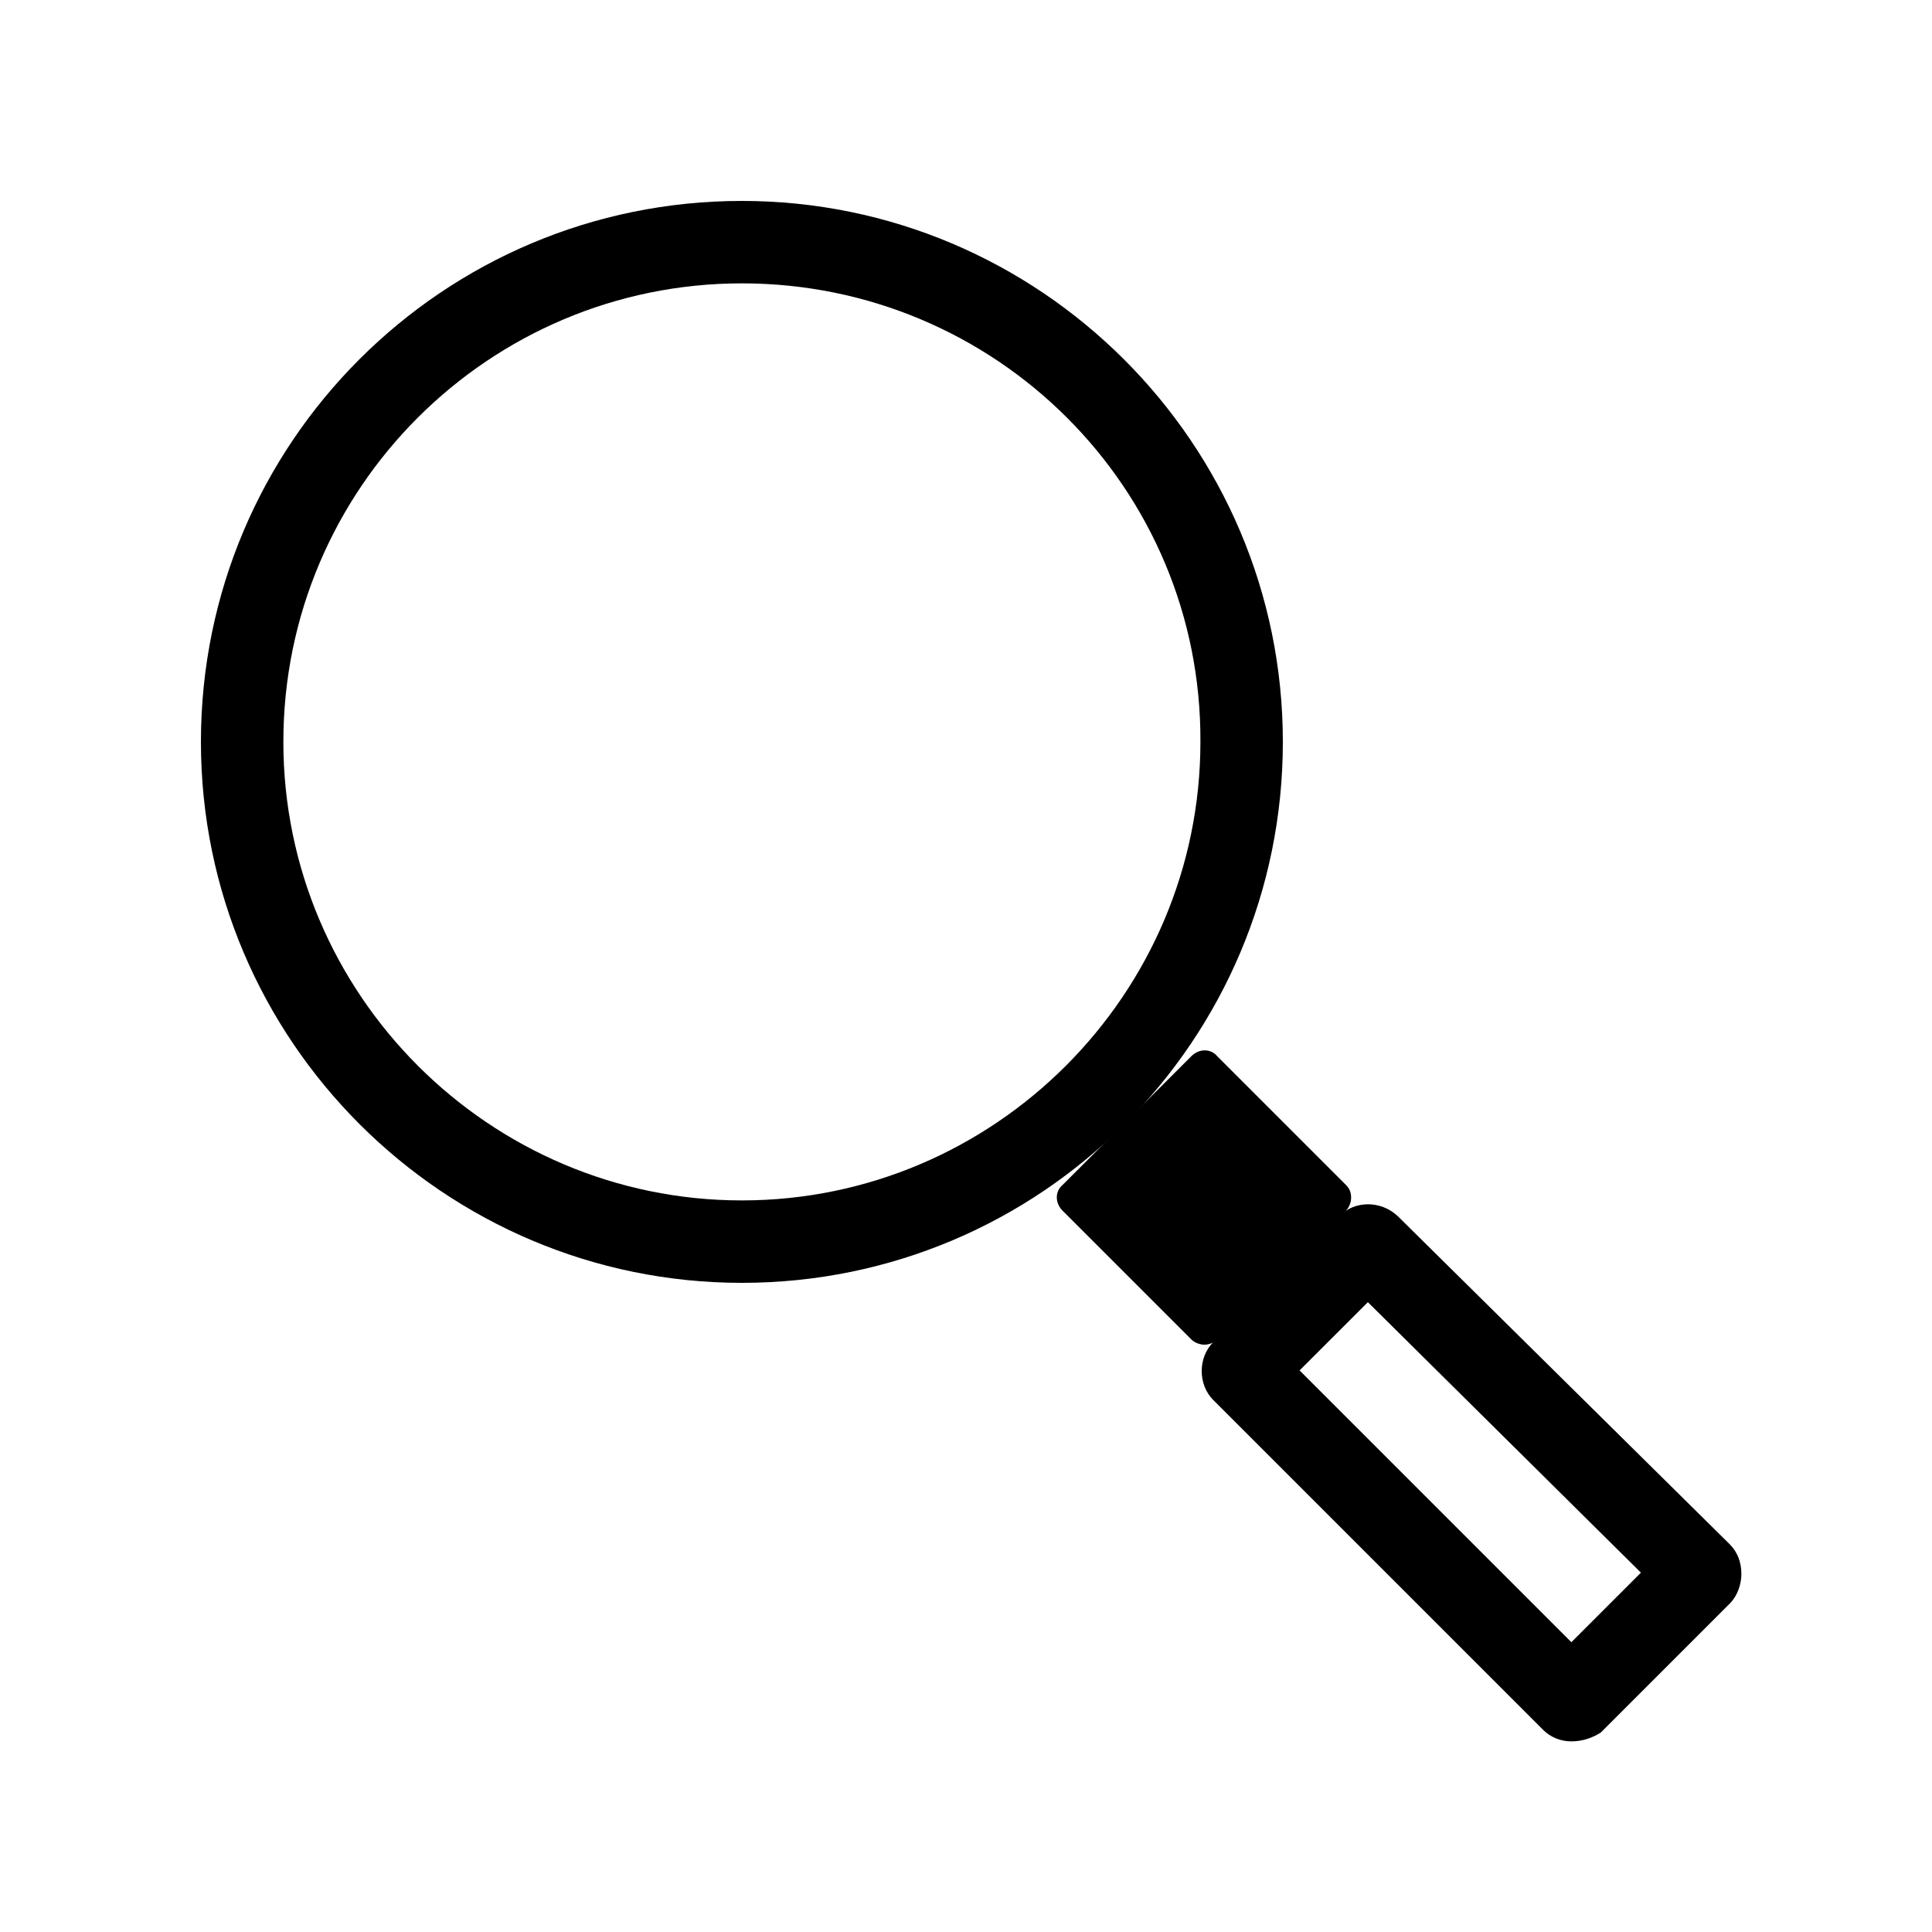 <?xml version="1.0" encoding="utf-8"?>
<!-- Generator: Adobe Illustrator 23.1.0, SVG Export Plug-In . SVG Version: 6.00 Build 0)  -->
<svg version="1.1" id="Layer_1" xmlns="http://www.w3.org/2000/svg" xmlns:xlink="http://www.w3.org/1999/xlink" x="0px" y="0px"
	 viewBox="0 0 150 150" style="enable-background:new 0 0 150 150;" xml:space="preserve">
<style type="text/css">
	.st0{fill:#000000;}
	.st1{fill:#000000;}
</style>
<g>
	<path class="st0" d="M122,135.2c-0.8,0-1.6-0.3-2.2-0.9l-25.6-25.6c-1.2-1.2-1.2-3.3,0-4.5l9.8-9.8c1.2-1.2,3.2-1.2,4.5,0
		l25.8,25.5c0.6,0.6,0.9,1.4,0.9,2.3c0,0.8-0.3,1.7-0.9,2.3l-10,10C123.7,134.9,122.9,135.2,122,135.2z M100.9,106.4l21.1,21.1
		l5.4-5.4l-21.2-21L100.9,106.4z"/>
	<path class="st0" d="M57.6,99.6c-23.1,0-42-18.8-42-42s18.8-42,42-42c23.1,0,42,18.8,42,42S80.8,99.6,57.6,99.6z M57.6,22
		C38,22,22,37.9,22,57.6c0,19.6,16,35.6,35.6,35.6s35.6-16,35.6-35.6C93.3,37.9,77.3,22,57.6,22z"/>
	<g>
		
			<rect x="86.4" y="85.9" transform="matrix(0.707 0.707 -0.707 0.707 93.106 -38.853)" class="st1" width="14.2" height="14.2"/>
		<path class="st1" d="M93.5,104.4L93.5,104.4c-0.4,0-0.8-0.2-1-0.4l-10-10c-0.6-0.6-0.6-1.5,0-2l10-10c0.6-0.6,1.5-0.6,2,0l10,10
			c0.3,0.3,0.4,0.6,0.4,1s-0.2,0.8-0.4,1l-10,10C94.2,104.3,93.8,104.4,93.5,104.4z M85.5,93l8,8l8-8l-8-8L85.5,93z"/>
	</g>
</g>
</svg>